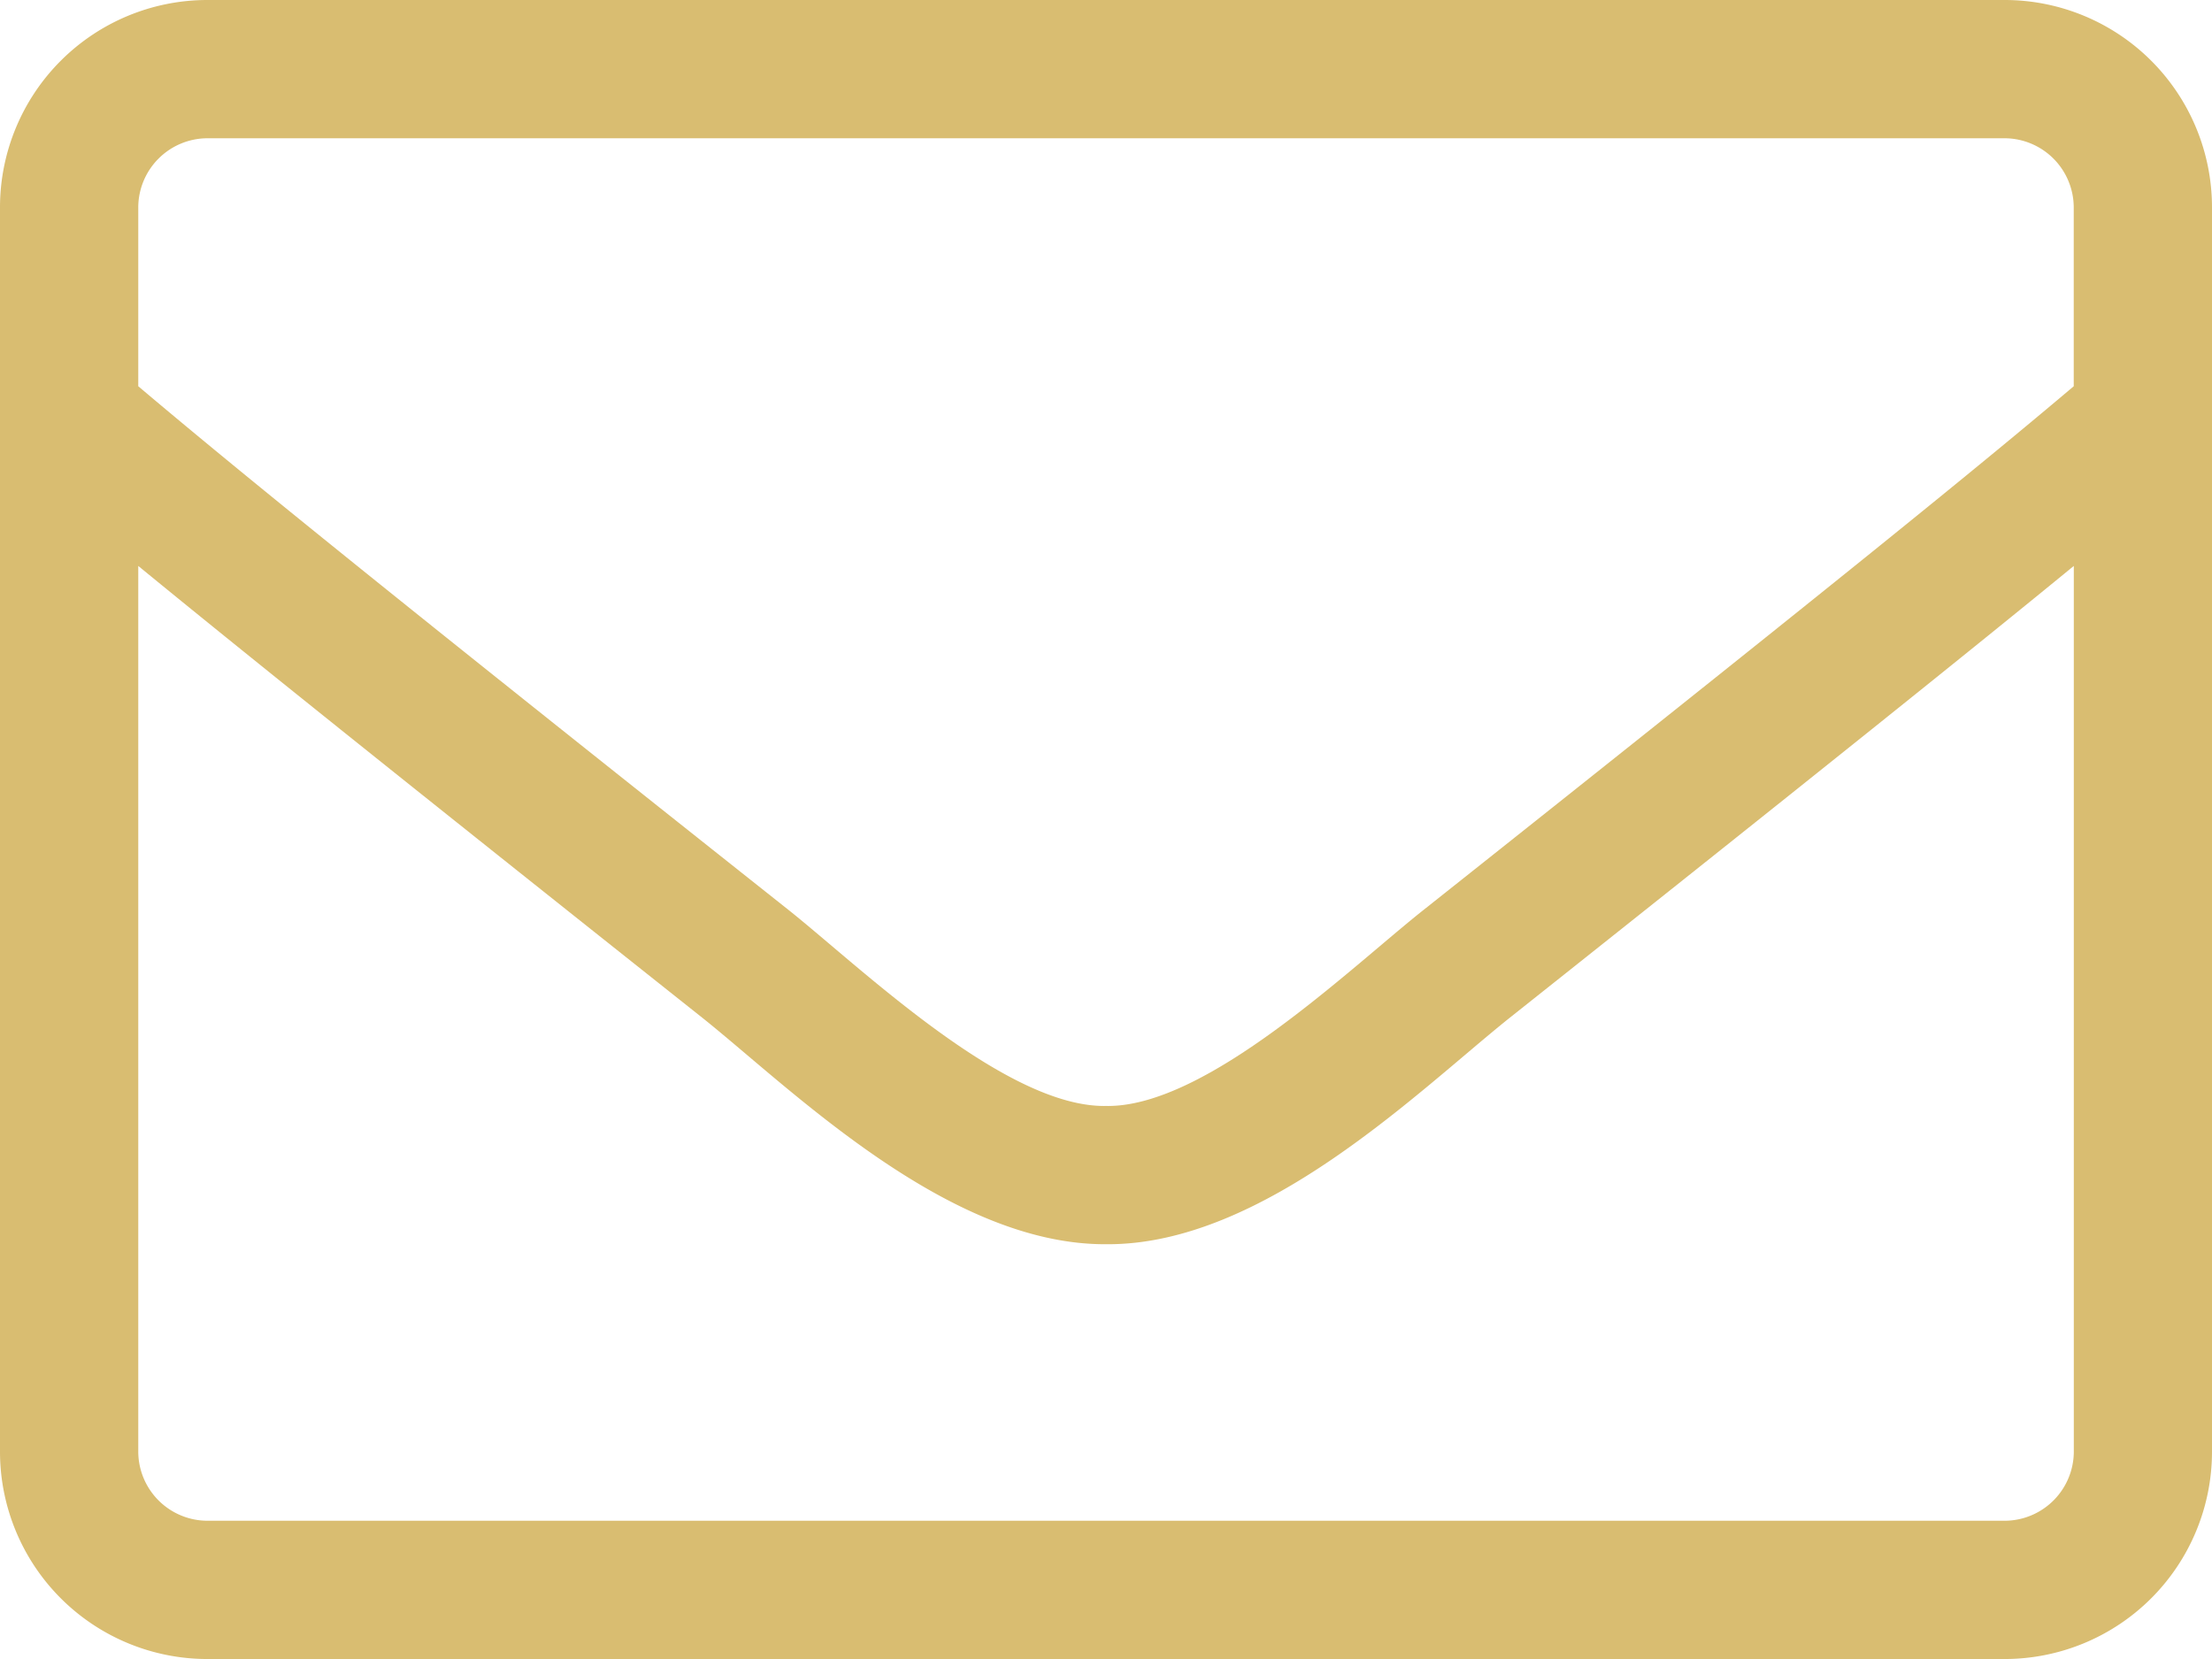 <svg xmlns="http://www.w3.org/2000/svg" width="27.661" height="20.746" viewBox="0 0 27.661 20.746"><path d="M25.068,64H2.593A2.594,2.594,0,0,0,0,66.593V82.153a2.594,2.594,0,0,0,2.593,2.593H25.068a2.594,2.594,0,0,0,2.593-2.593V66.593A2.594,2.594,0,0,0,25.068,64ZM2.593,65.729H25.068a.867.867,0,0,1,.864.864V68.83c-1.183,1-2.874,2.377-8.136,6.553-.913.724-2.712,2.469-3.965,2.447-1.253.022-3.058-1.723-3.965-2.447C4.6,71.207,2.912,69.829,1.729,68.83V66.593A.867.867,0,0,1,2.593,65.729ZM25.068,83.017H2.593a.867.867,0,0,1-.864-.864V71.077c1.232,1.01,3.177,2.572,7.061,5.656,1.108.886,3.063,2.836,5.041,2.826,1.967.016,3.906-1.918,5.041-2.826,3.884-3.085,5.829-4.646,7.061-5.656V82.153A.867.867,0,0,1,25.068,83.017Z" transform="translate(0 -64)" fill="#d9bd71"/></svg>